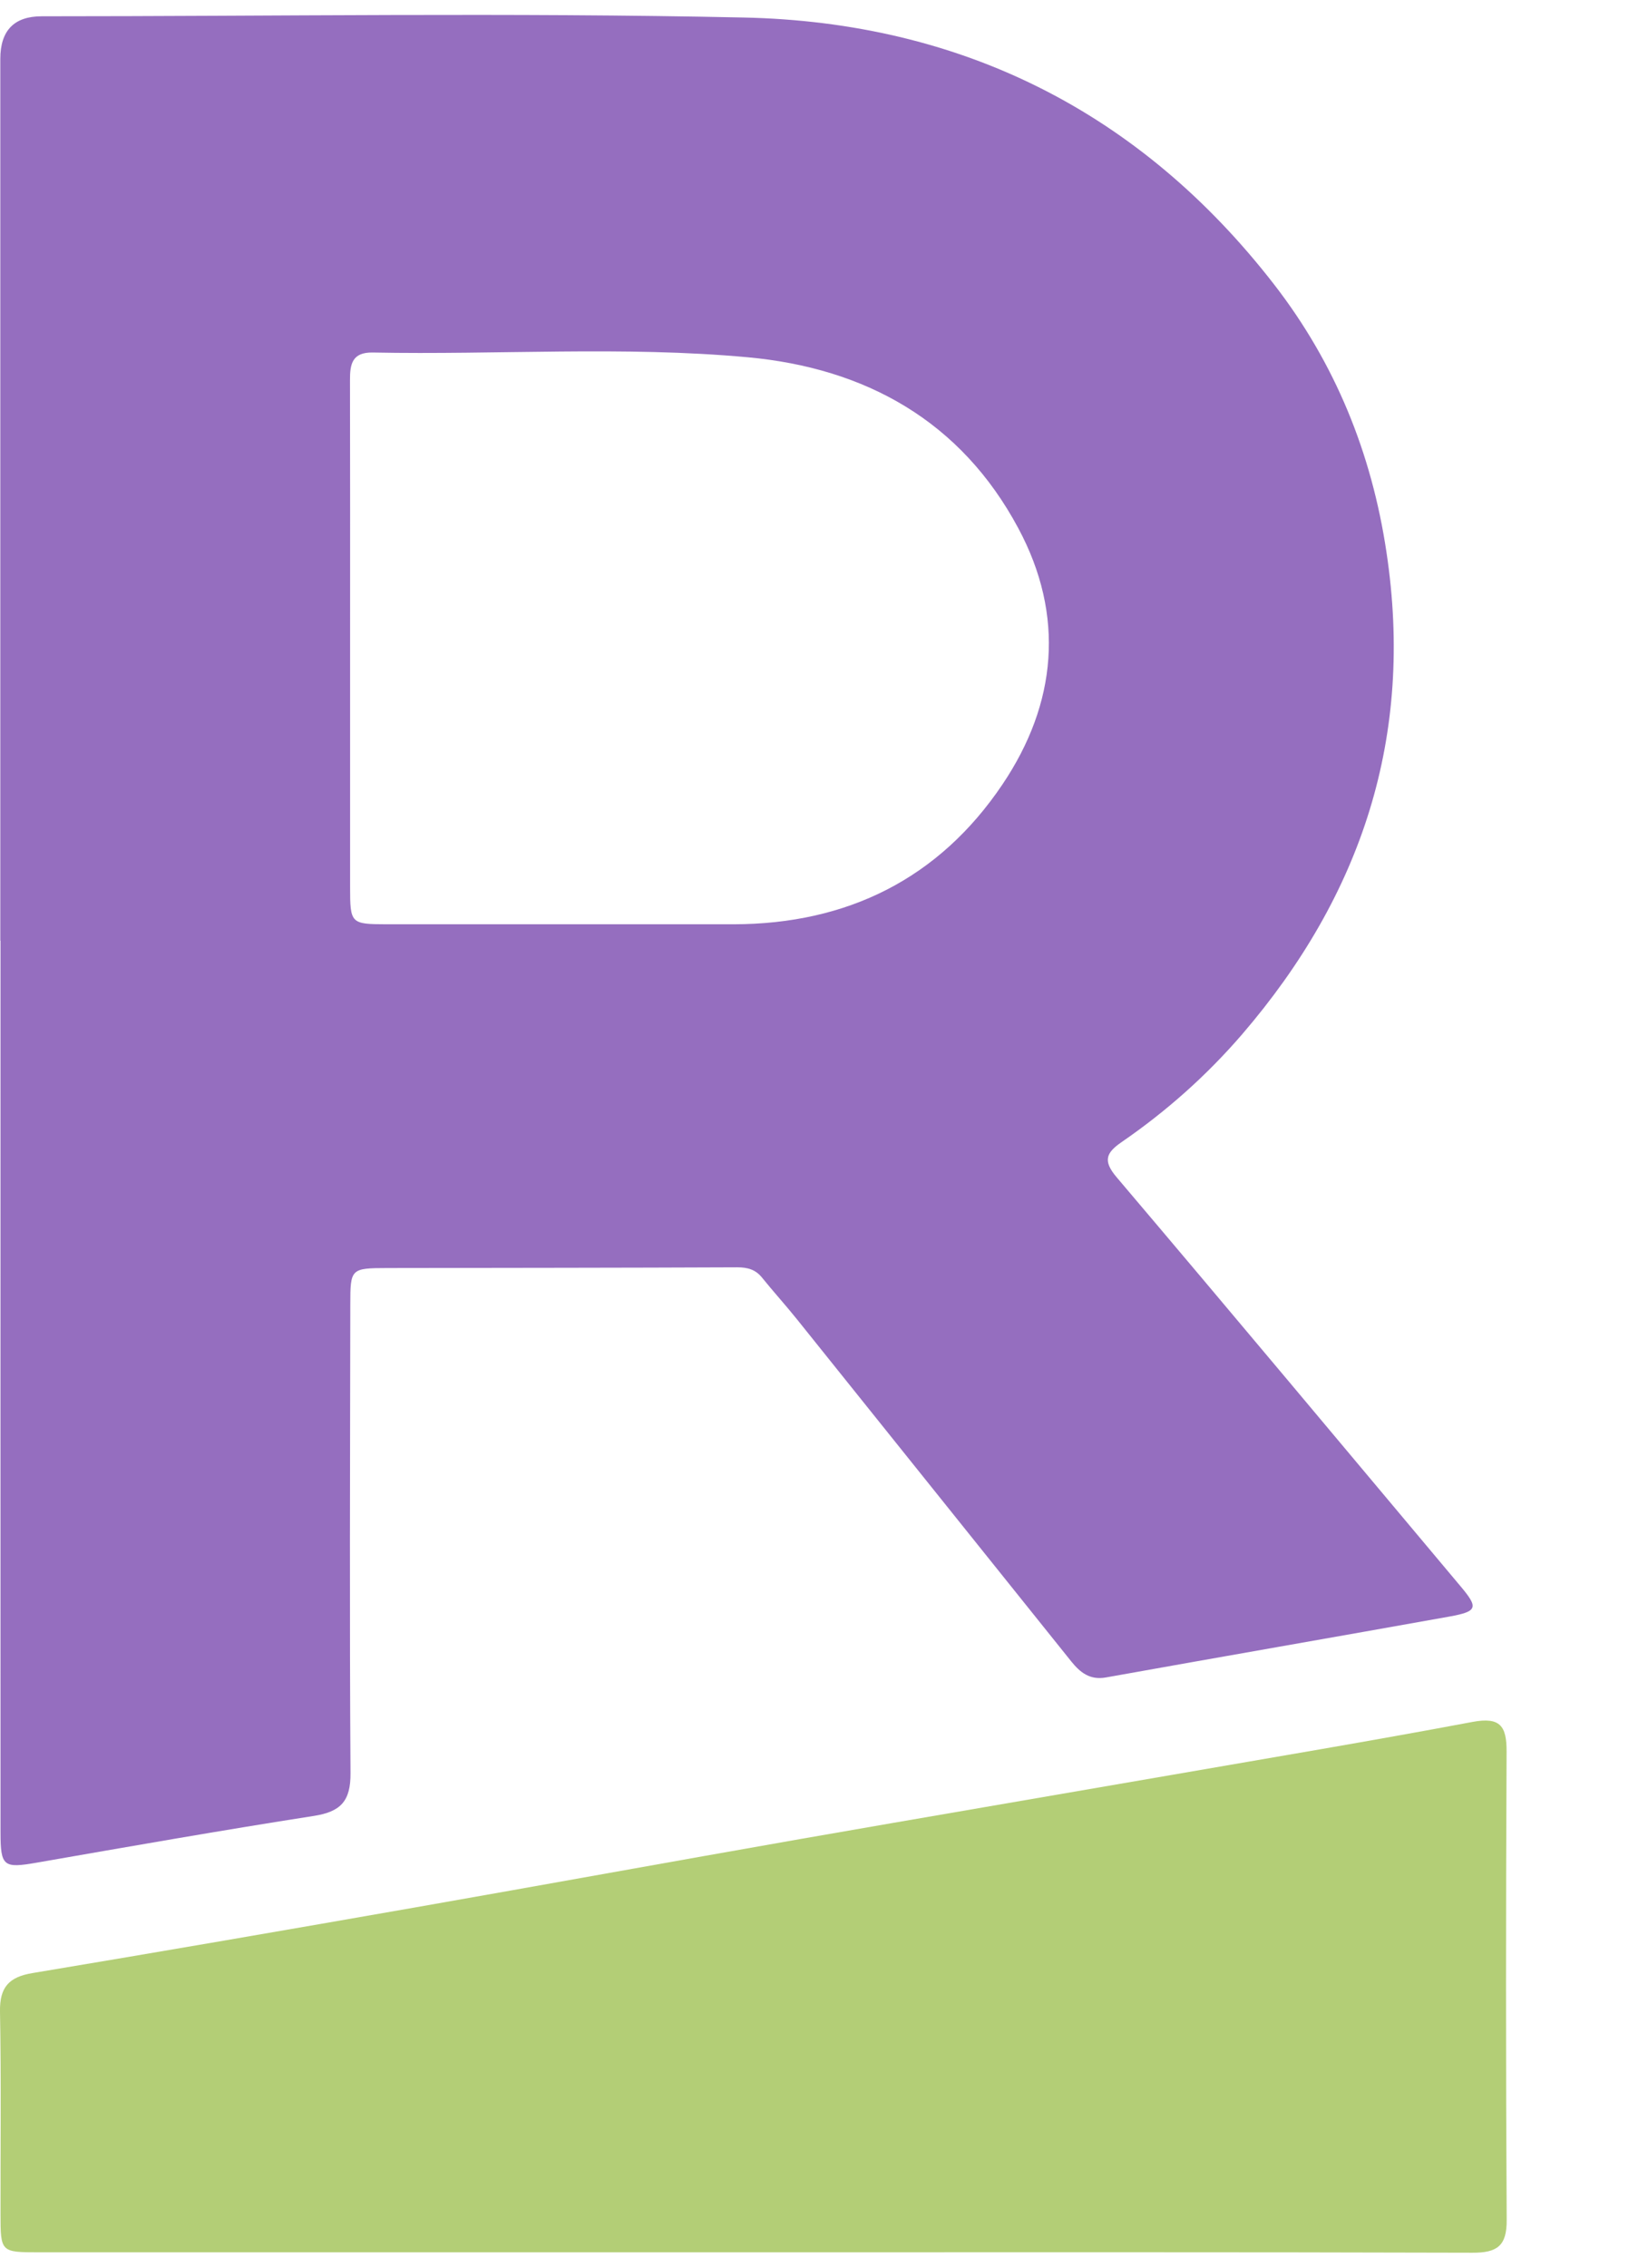 <svg width="16" height="22" viewBox="0 0 16 22" fill="none" xmlns="http://www.w3.org/2000/svg">
<path d="M0.003 9.126C0.003 6.274 0.003 3.423 0.003 0.572C0.003 0.296 0.137 0.158 0.405 0.158C2.677 0.158 4.95 0.121 7.221 0.17C9.329 0.215 11.071 1.084 12.371 2.761C12.962 3.524 13.317 4.394 13.461 5.358C13.73 7.143 13.223 8.682 12.059 10.035C11.714 10.435 11.324 10.781 10.891 11.079C10.743 11.181 10.702 11.258 10.841 11.421C11.959 12.738 13.067 14.064 14.178 15.387C14.355 15.597 14.347 15.633 14.073 15.683C12.961 15.882 11.848 16.075 10.737 16.274C10.58 16.302 10.486 16.224 10.401 16.119C9.514 15.015 8.63 13.91 7.743 12.806C7.631 12.666 7.509 12.532 7.396 12.392C7.333 12.315 7.255 12.295 7.158 12.295C6.026 12.3 4.894 12.3 3.762 12.302C3.406 12.303 3.401 12.307 3.401 12.655C3.399 14.171 3.393 15.687 3.403 17.202C3.405 17.473 3.309 17.576 3.049 17.617C2.151 17.757 1.257 17.914 0.361 18.07C0.035 18.127 0.005 18.11 0.005 17.777C0.004 14.893 0.005 12.01 0.005 9.126H0.003ZM3.399 6.195C3.399 6.998 3.399 7.801 3.399 8.604C3.399 8.96 3.405 8.966 3.752 8.967C4.875 8.967 5.999 8.967 7.122 8.967C8.226 8.965 9.116 8.525 9.732 7.611C10.261 6.826 10.341 5.971 9.886 5.124C9.33 4.086 8.405 3.571 7.259 3.466C6.049 3.355 4.833 3.444 3.62 3.42C3.419 3.416 3.397 3.532 3.398 3.689C3.4 4.524 3.399 5.36 3.399 6.196L3.399 6.195Z" fill="#956EBF"/>
<path d="M7.31 21.851C4.998 21.851 2.686 21.851 0.374 21.851C0.008 21.851 0.005 21.848 0.005 21.48C0.004 20.825 0.012 20.17 0 19.515C-0.004 19.279 0.087 19.18 0.315 19.142C1.551 18.936 2.786 18.723 4.02 18.507C5.269 18.288 6.517 18.061 7.767 17.842C8.969 17.632 10.171 17.428 11.373 17.22C12.348 17.051 13.325 16.888 14.298 16.705C14.566 16.655 14.628 16.747 14.627 16.992C14.62 18.507 14.619 20.022 14.628 21.537C14.63 21.79 14.535 21.856 14.295 21.855C11.966 21.848 9.638 21.851 7.31 21.851L7.31 21.851Z" fill="#B3CE76"/>
</svg>
